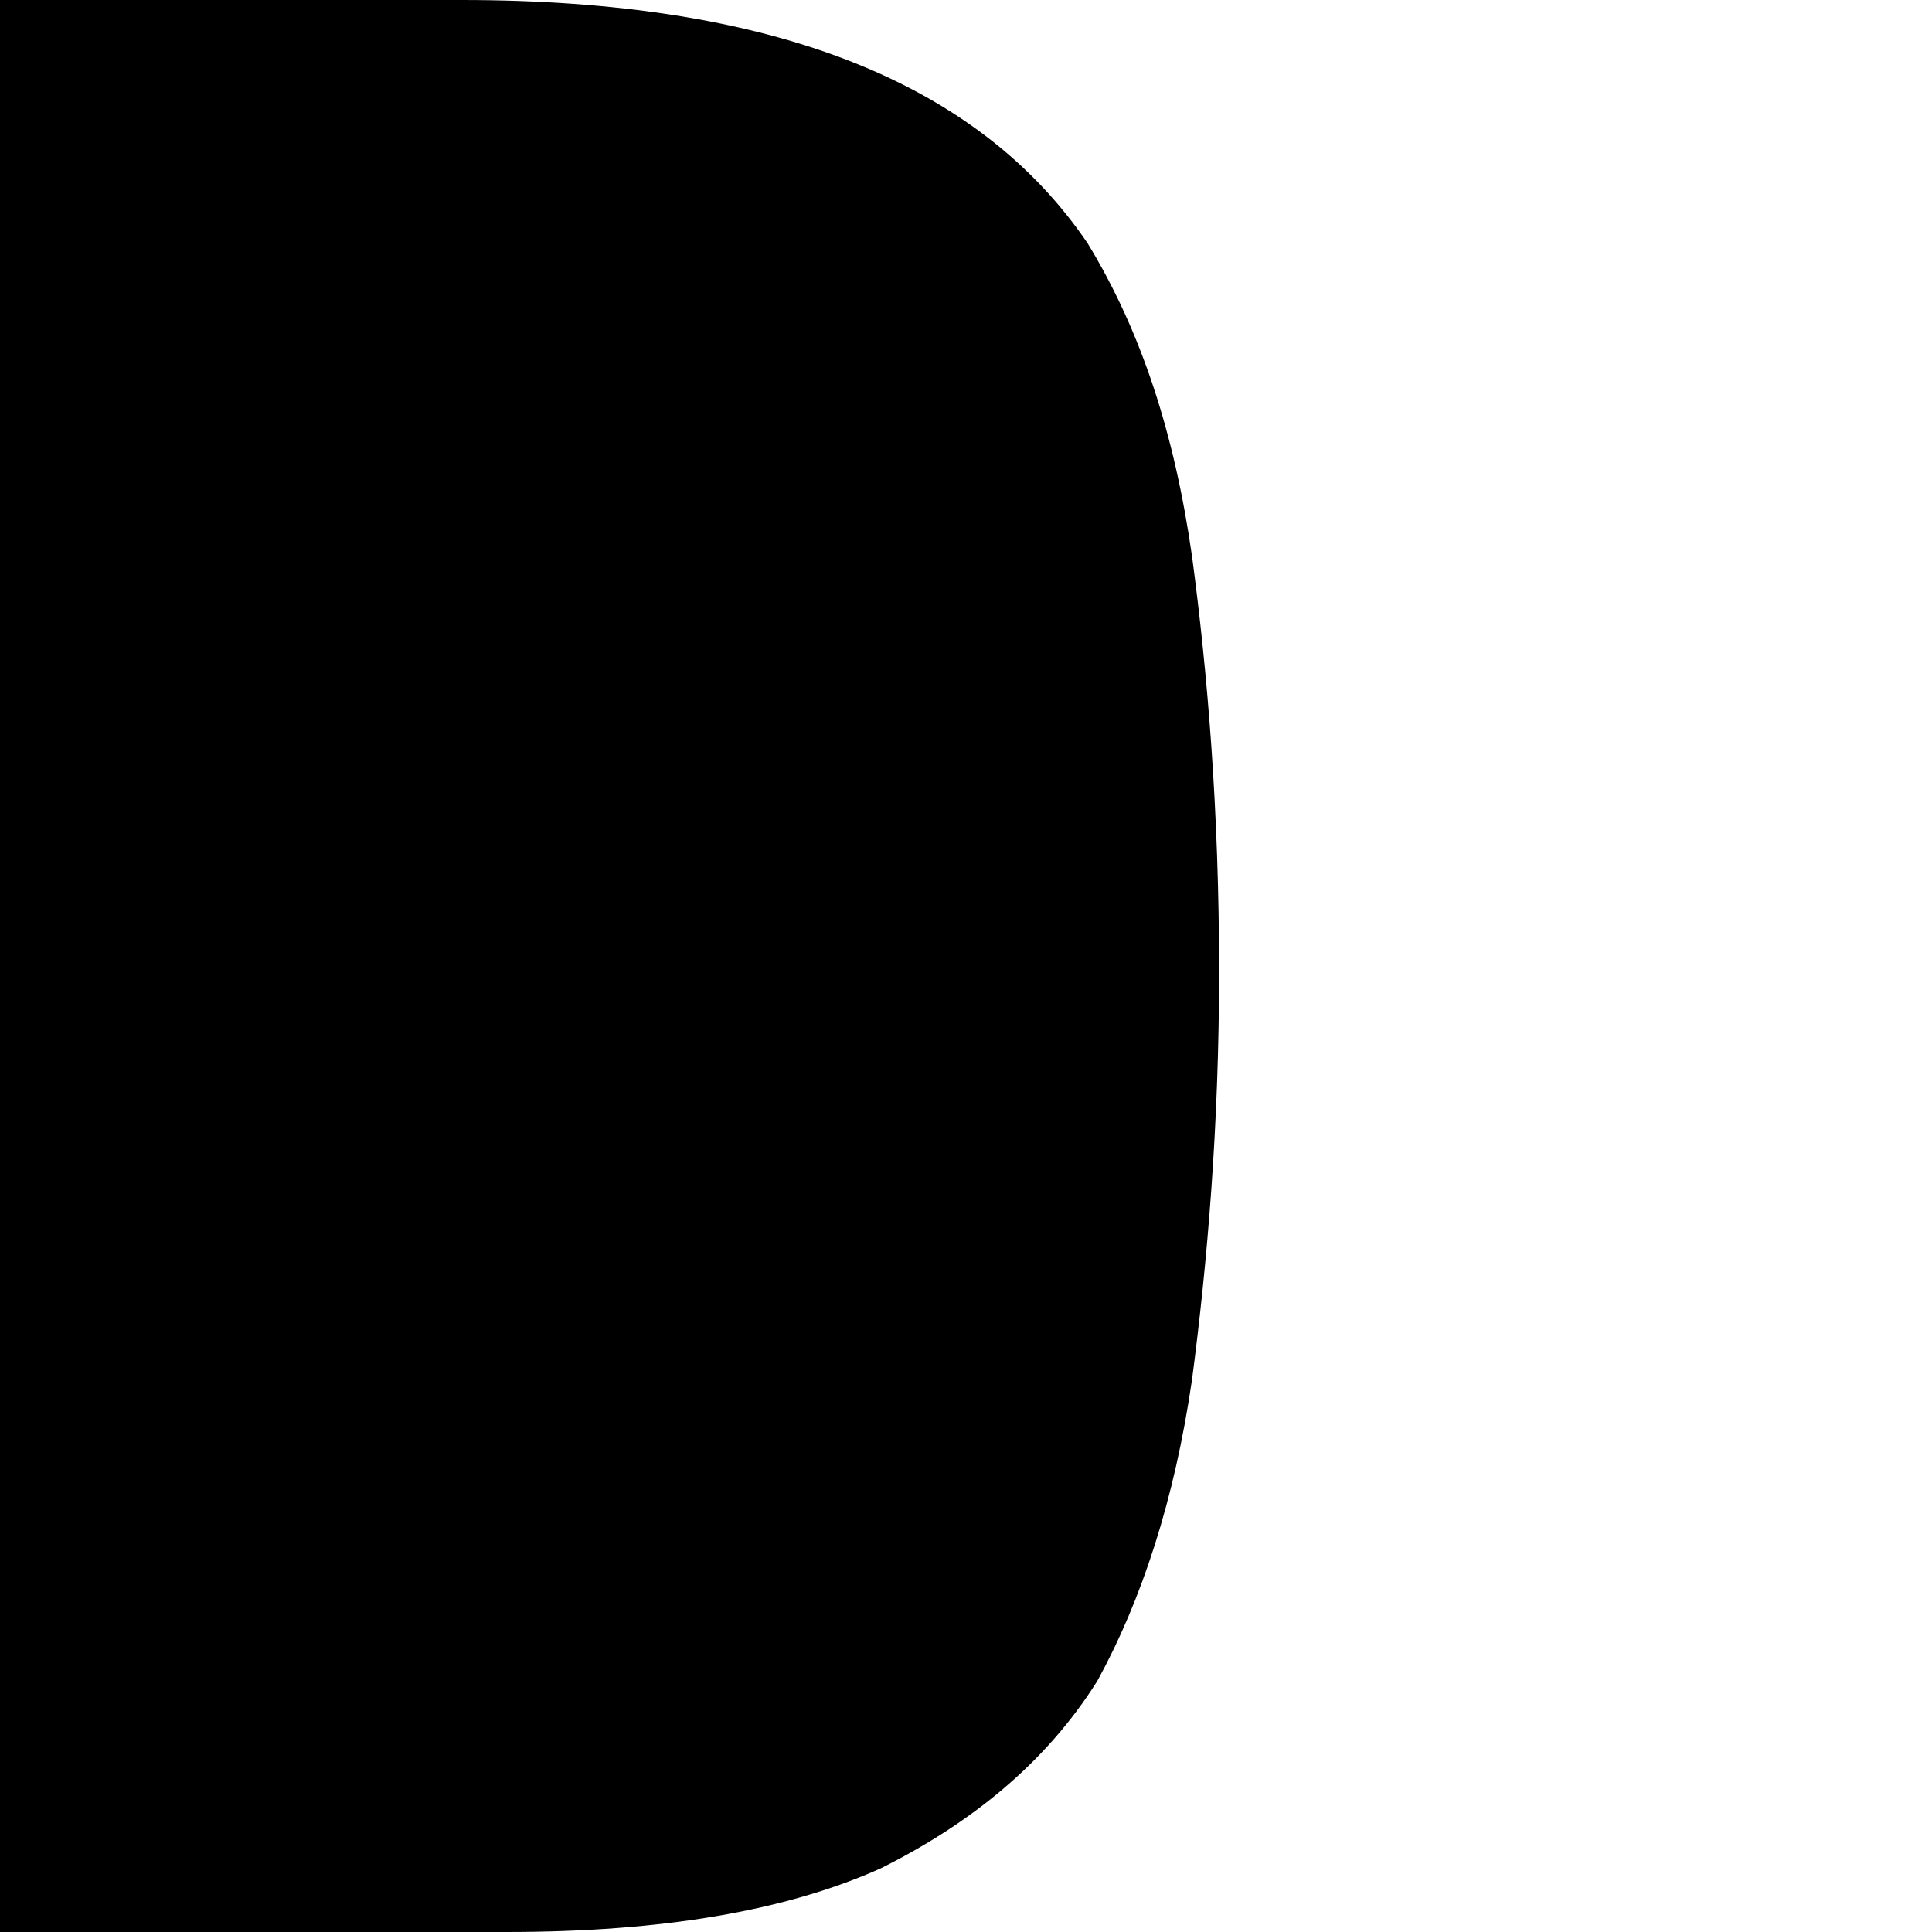 <svg width="1" height="1" viewBox="0 0 1 1" fill="none" xmlns="http://www.w3.org/2000/svg">
<path d="M0.563 0.126C0.506 0.042 0.399 0 0.239 0H0V1H0.262C0.343 1 0.407 0.989 0.456 0.967C0.502 0.944 0.541 0.913 0.568 0.87C0.591 0.828 0.608 0.776 0.617 0.714C0.625 0.653 0.631 0.582 0.631 0.503C0.631 0.419 0.625 0.348 0.617 0.288C0.608 0.225 0.591 0.172 0.563 0.126Z" fill="black"/>
</svg>

